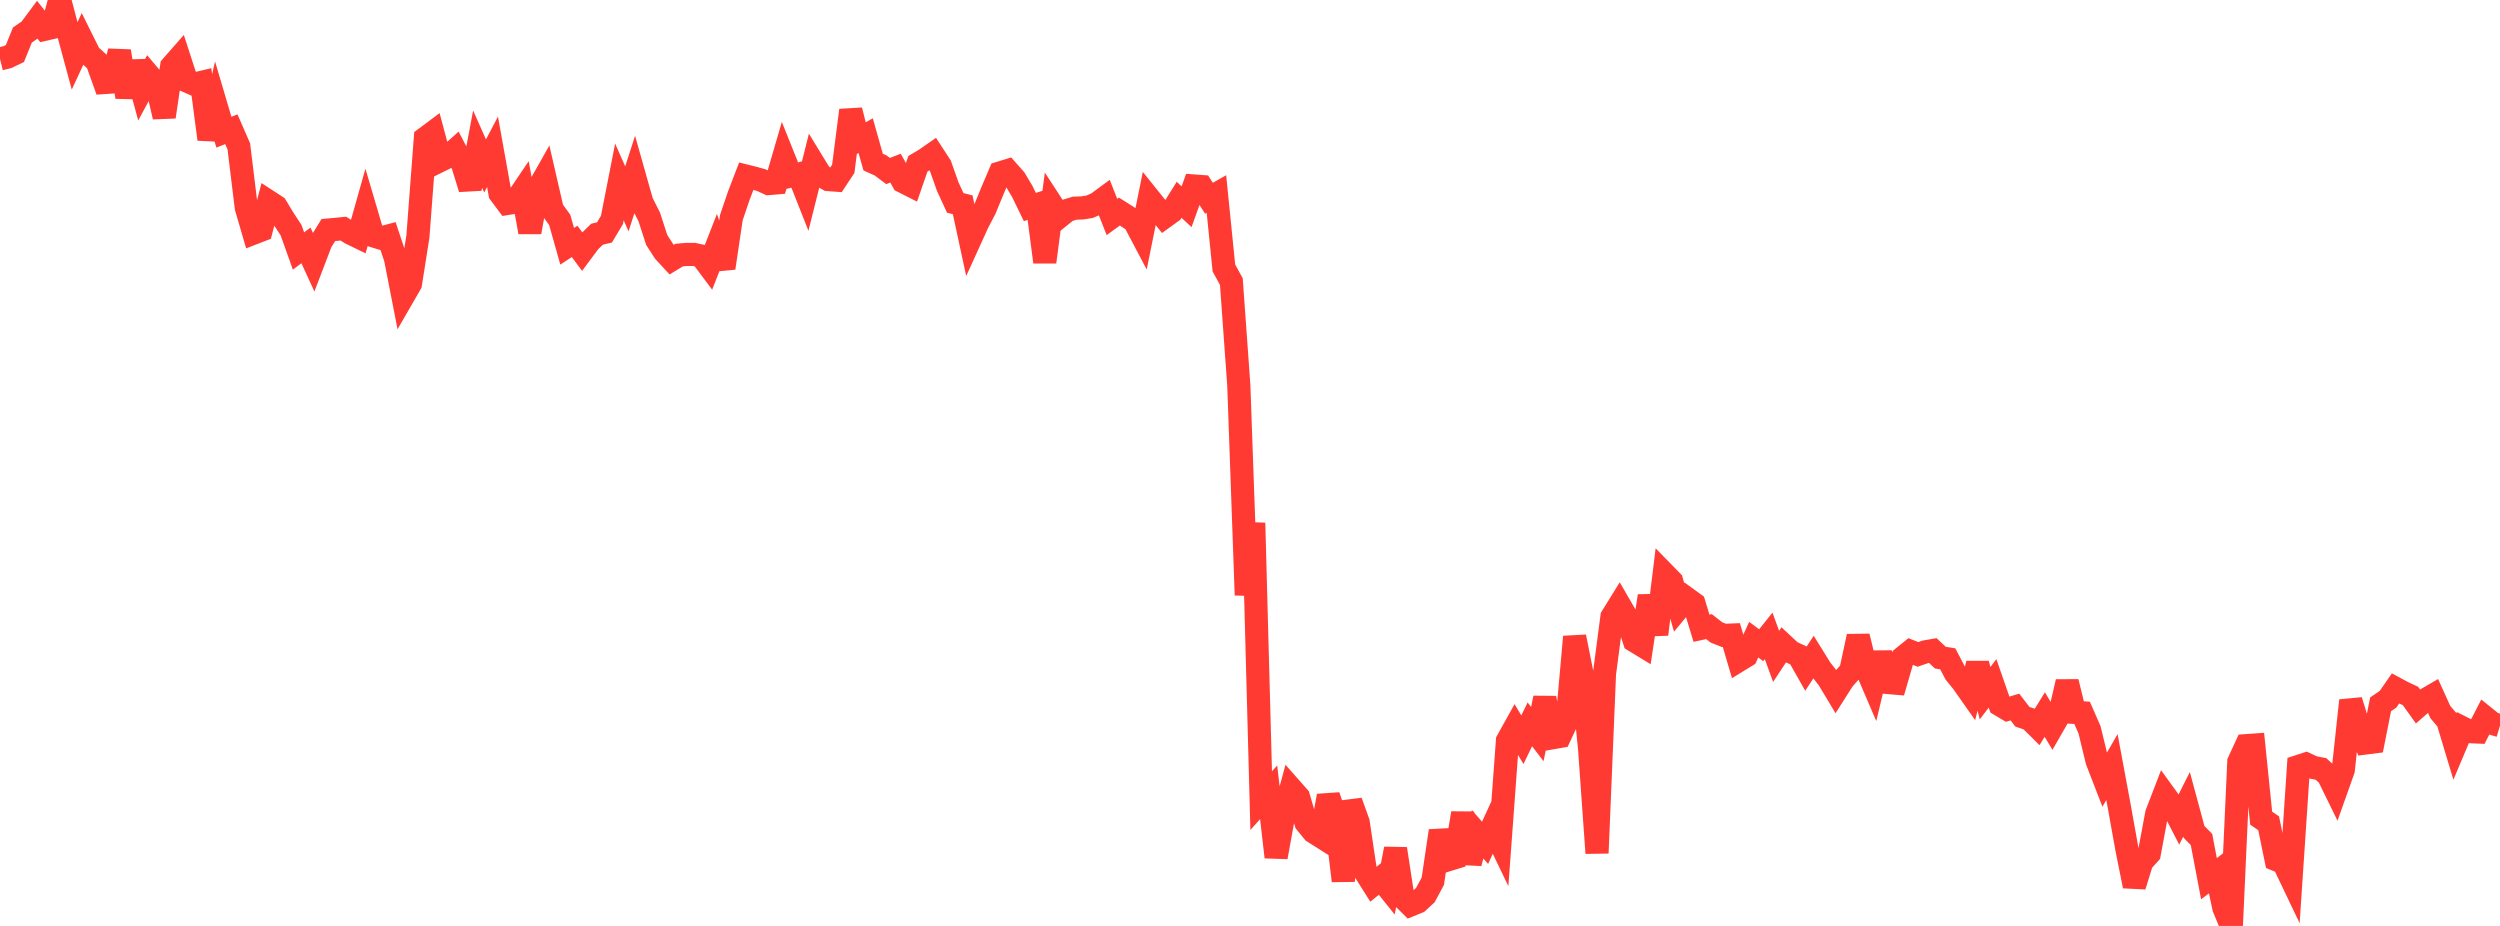 <?xml version="1.0" standalone="no"?>
<!DOCTYPE svg PUBLIC "-//W3C//DTD SVG 1.1//EN" "http://www.w3.org/Graphics/SVG/1.1/DTD/svg11.dtd">

<svg width="135" height="50" viewBox="0 0 135 50" preserveAspectRatio="none" 
  xmlns="http://www.w3.org/2000/svg"
  xmlns:xlink="http://www.w3.org/1999/xlink">


<polyline points="0.0, 3.183 0.403, 3.083 0.806, 2.89 1.209, 1.893 1.612, 1.613 2.015, 1.07 2.418, 1.579 2.821, 1.486 3.224, 0.0 3.627, 1.532 4.03, 3.019 4.433, 2.149 4.836, 2.96 5.239, 3.329 5.642, 4.456 6.045, 4.429 6.448, 2.765 6.851, 5.237 7.254, 3.345 7.657, 4.831 8.06, 4.084 8.463, 4.56 8.866, 6.309 9.269, 3.584 9.672, 3.125 10.075, 4.367 10.478, 4.544 10.881, 4.449 11.284, 7.519 11.687, 5.774 12.09, 7.138 12.493, 6.979 12.896, 7.904 13.299, 11.204 13.701, 12.583 14.104, 12.427 14.507, 10.882 14.91, 11.144 15.313, 11.812 15.716, 12.425 16.119, 13.554 16.522, 13.253 16.925, 14.13 17.328, 13.075 17.731, 12.421 18.134, 12.387 18.537, 12.344 18.94, 12.597 19.343, 12.792 19.746, 11.364 20.149, 12.73 20.552, 12.854 20.955, 12.748 21.358, 13.959 21.761, 16.021 22.164, 15.323 22.567, 12.767 22.97, 7.461 23.373, 7.161 23.776, 8.667 24.179, 8.468 24.582, 8.108 24.985, 8.886 25.388, 10.188 25.791, 8.054 26.194, 8.963 26.597, 8.197 27.0, 10.444 27.403, 10.985 27.806, 10.92 28.209, 10.323 28.612, 12.535 29.015, 10.278 29.418, 9.565 29.821, 11.319 30.224, 11.872 30.627, 13.299 31.03, 13.035 31.433, 13.58 31.836, 13.04 32.239, 12.648 32.642, 12.551 33.045, 11.878 33.448, 9.824 33.851, 10.738 34.254, 9.49 34.657, 10.916 35.06, 11.716 35.463, 12.959 35.866, 13.583 36.269, 14.021 36.672, 13.775 37.075, 13.739 37.478, 13.739 37.881, 13.83 38.284, 14.37 38.687, 13.34 39.09, 14.471 39.493, 11.752 39.896, 10.564 40.299, 9.513 40.701, 9.613 41.104, 9.725 41.507, 9.912 41.91, 9.878 42.313, 8.495 42.716, 9.498 43.119, 9.403 43.522, 10.423 43.925, 8.815 44.328, 9.475 44.731, 9.697 45.134, 9.726 45.537, 9.115 45.94, 5.956 46.343, 7.554 46.746, 7.325 47.149, 8.753 47.552, 8.934 47.955, 9.236 48.358, 9.08 48.761, 9.803 49.164, 10.007 49.567, 8.845 49.97, 8.605 50.373, 8.324 50.776, 8.942 51.179, 10.08 51.582, 10.955 51.985, 11.06 52.388, 12.93 52.791, 12.045 53.194, 11.268 53.597, 10.287 54.0, 9.341 54.403, 9.217 54.806, 9.671 55.209, 10.35 55.612, 11.18 56.015, 11.049 56.418, 14.15 56.821, 11.075 57.224, 11.692 57.627, 11.367 58.03, 11.243 58.433, 11.228 58.836, 11.166 59.239, 10.991 59.642, 10.695 60.045, 11.717 60.448, 11.425 60.851, 11.679 61.254, 11.946 61.657, 12.71 62.06, 10.715 62.463, 11.217 62.866, 11.726 63.269, 11.436 63.672, 10.789 64.075, 11.163 64.478, 10.044 64.881, 10.074 65.284, 10.706 65.687, 10.478 66.09, 14.471 66.493, 15.207 66.896, 20.814 67.299, 32.134 67.701, 28.241 68.104, 43.233 68.507, 42.784 68.91, 46.283 69.313, 44.067 69.716, 42.581 70.119, 43.038 70.522, 44.426 70.925, 44.92 71.328, 45.175 71.731, 42.976 72.134, 44.2 72.537, 47.565 72.94, 43.289 73.343, 44.413 73.746, 47.124 74.149, 47.763 74.552, 47.435 74.955, 47.938 75.358, 45.836 75.761, 48.47 76.164, 48.87 76.567, 48.705 76.97, 48.334 77.373, 47.583 77.776, 44.867 78.179, 46.432 78.582, 46.308 78.985, 43.911 79.388, 46.613 79.791, 45.05 80.194, 45.513 80.597, 44.635 81.0, 45.472 81.403, 39.998 81.806, 39.273 82.209, 39.945 82.612, 39.115 83.015, 39.64 83.418, 37.692 83.821, 39.84 84.224, 39.77 84.627, 38.911 85.03, 34.386 85.433, 36.407 85.836, 40.4 86.239, 46.067 86.642, 36.384 87.045, 33.31 87.448, 32.659 87.851, 33.355 88.254, 34.599 88.657, 34.845 89.06, 32.182 89.463, 34.254 89.866, 30.975 90.269, 31.387 90.672, 32.797 91.075, 32.308 91.478, 32.6 91.881, 33.926 92.284, 33.837 92.687, 34.151 93.09, 34.31 93.493, 34.294 93.896, 35.662 94.299, 35.415 94.701, 34.542 95.104, 34.842 95.507, 34.339 95.91, 35.444 96.313, 34.833 96.716, 35.208 97.119, 35.393 97.522, 36.104 97.925, 35.492 98.328, 36.141 98.731, 36.655 99.134, 37.326 99.537, 36.692 99.94, 36.234 100.343, 34.364 100.746, 36.02 101.149, 36.958 101.552, 35.268 101.955, 36.856 102.358, 36.89 102.761, 35.503 103.164, 35.177 103.567, 35.338 103.97, 35.199 104.373, 35.129 104.776, 35.512 105.179, 35.577 105.582, 36.346 105.985, 36.845 106.388, 37.418 106.791, 35.836 107.194, 37.433 107.597, 36.901 108.0, 38.06 108.403, 38.301 108.806, 38.179 109.209, 38.704 109.612, 38.842 110.015, 39.241 110.418, 38.587 110.821, 39.258 111.224, 38.558 111.627, 36.82 112.03, 38.469 112.433, 38.492 112.836, 39.413 113.239, 41.079 113.642, 42.119 114.045, 41.421 114.448, 43.589 114.851, 45.839 115.254, 47.848 115.657, 46.542 116.06, 46.096 116.463, 43.936 116.866, 42.89 117.269, 43.447 117.672, 44.232 118.075, 43.431 118.478, 44.922 118.881, 45.333 119.284, 47.45 119.687, 47.141 120.09, 49.028 120.493, 50.0 120.896, 41.139 121.299, 40.265 121.701, 40.237 122.104, 44.182 122.507, 44.457 122.91, 46.42 123.313, 46.586 123.716, 47.43 124.119, 41.389 124.522, 41.257 124.925, 41.446 125.328, 41.521 125.731, 41.886 126.134, 42.71 126.537, 41.576 126.94, 37.831 127.343, 39.134 127.746, 40.12 128.149, 40.069 128.552, 38.032 128.955, 37.758 129.358, 37.176 129.761, 37.393 130.164, 37.581 130.567, 38.143 130.97, 37.79 131.373, 37.556 131.776, 38.448 132.179, 38.925 132.582, 40.264 132.985, 39.308 133.388, 39.511 133.791, 39.528 134.194, 38.742 134.597, 39.066 135.0, 39.188" fill="none" stroke="#ff3a33" stroke-width="1.25"/>

</svg>